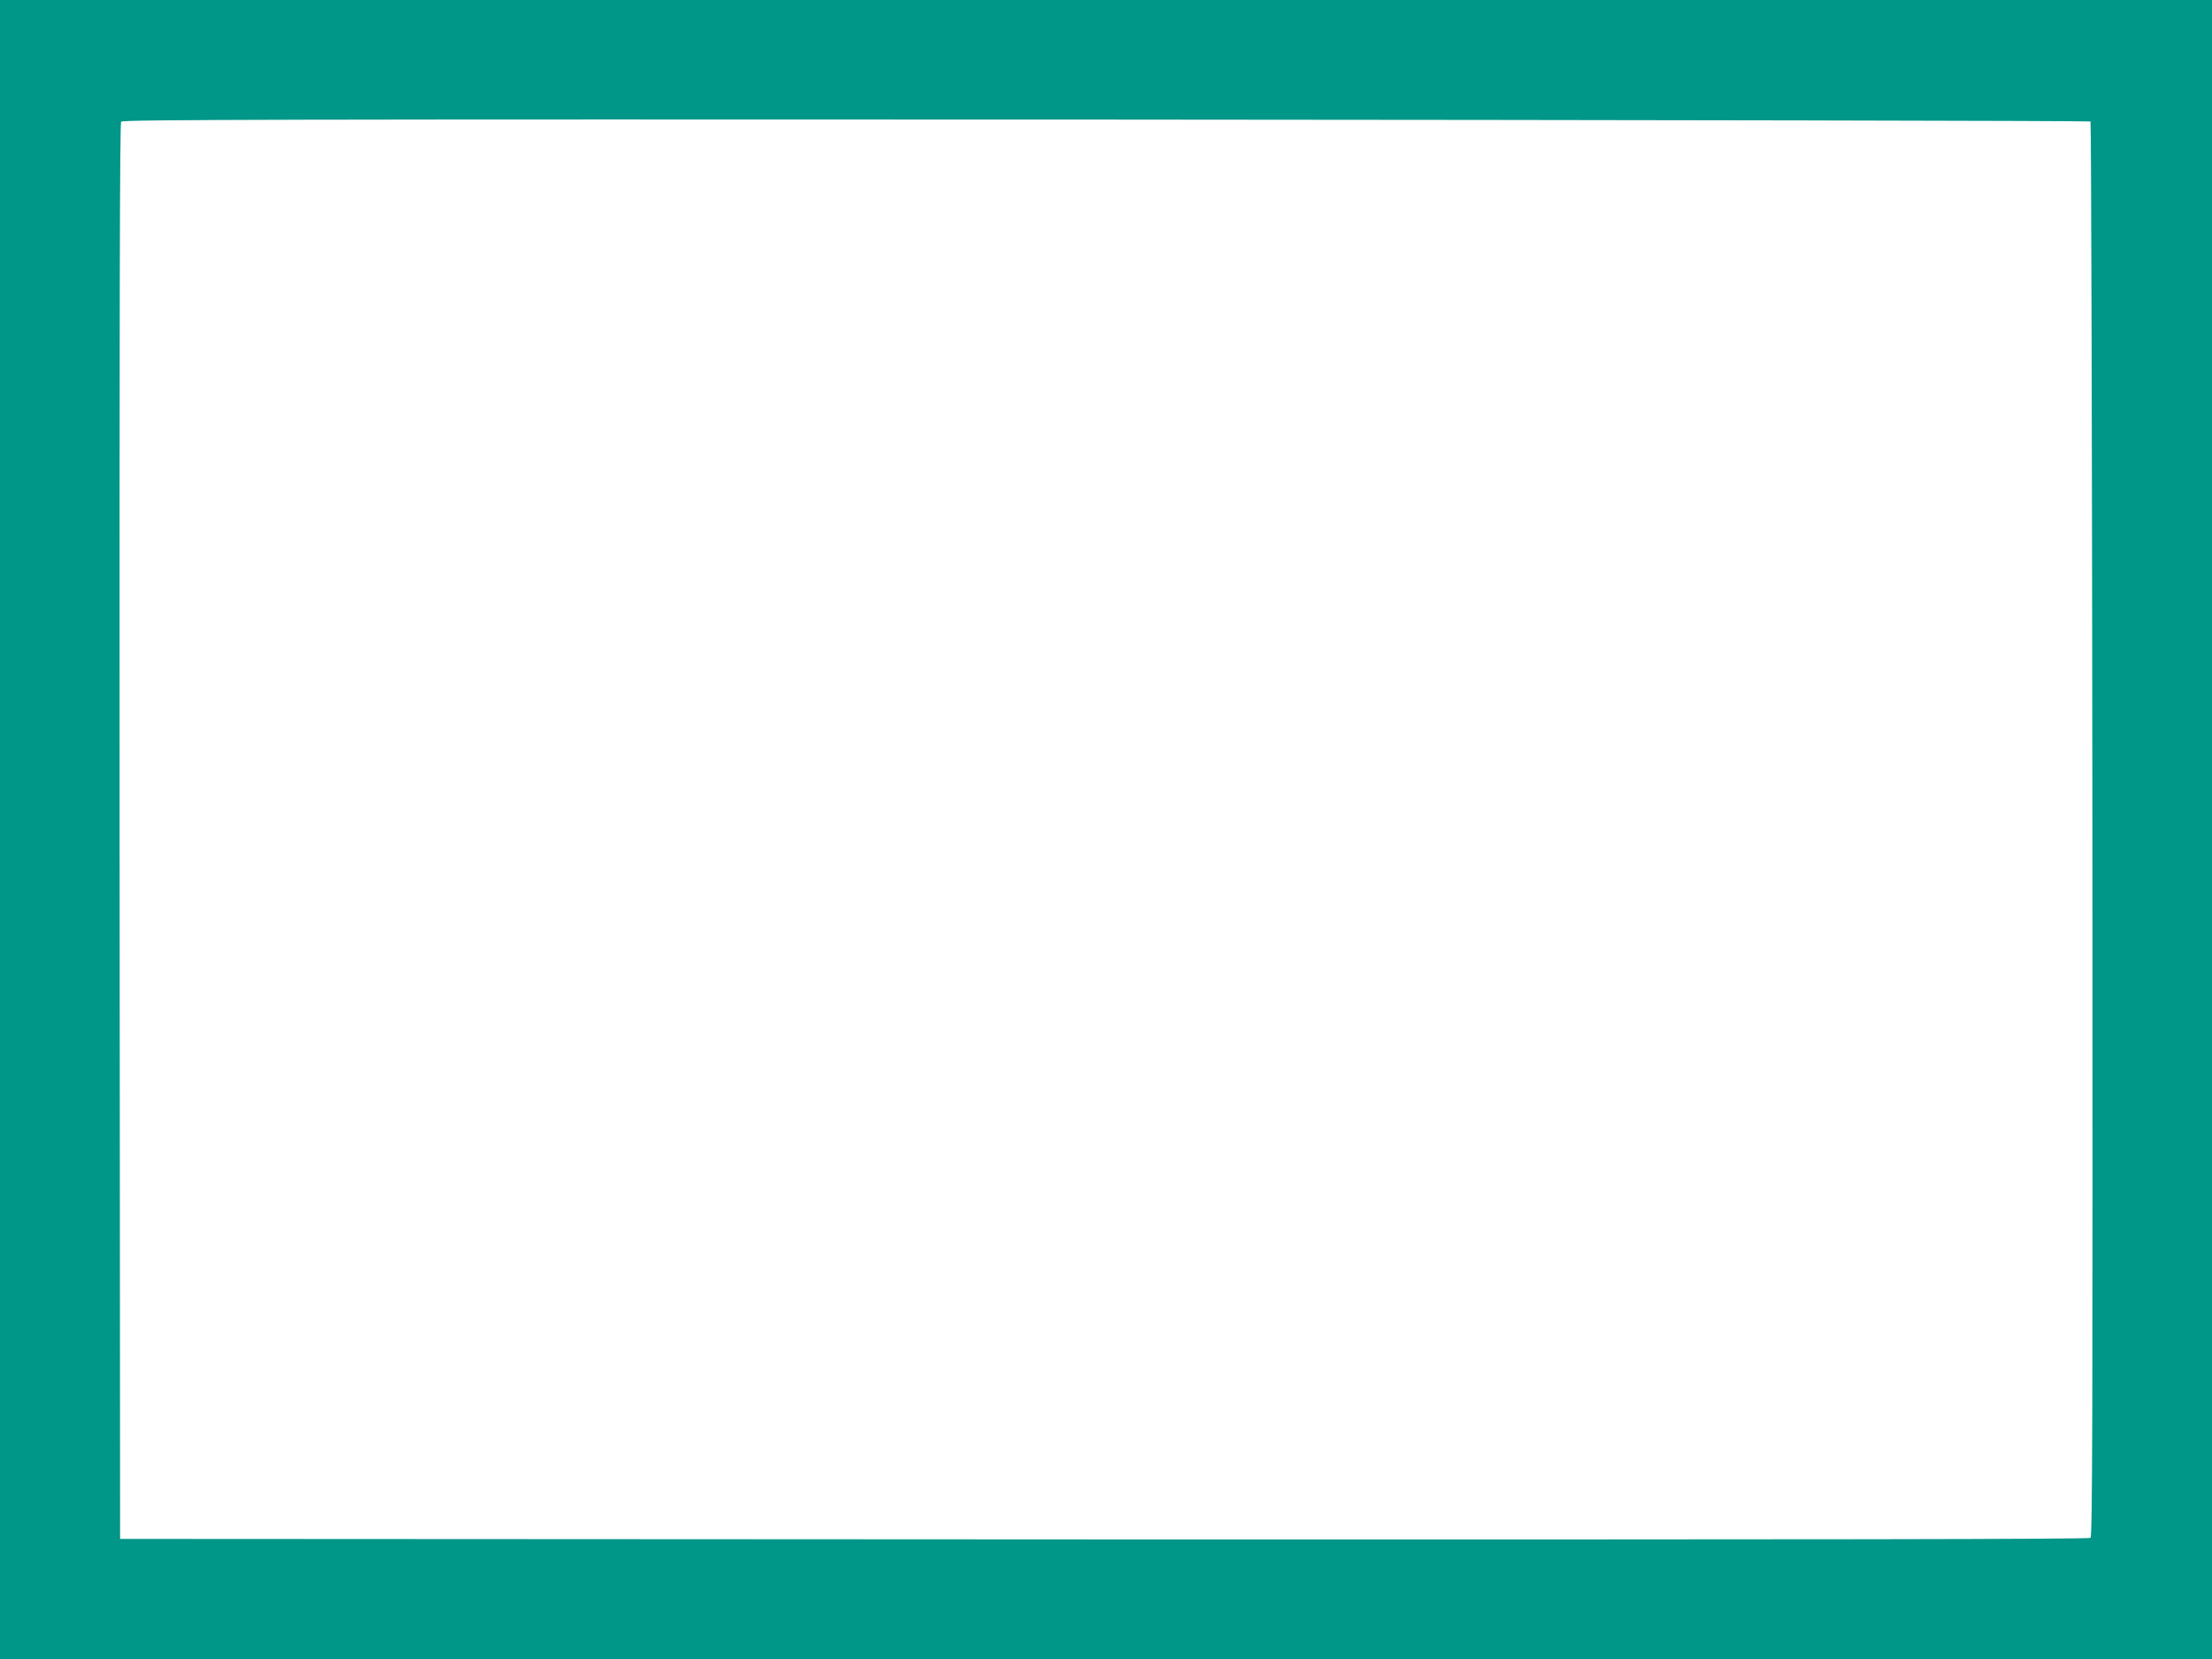 <?xml version="1.0" standalone="no"?>
<!DOCTYPE svg PUBLIC "-//W3C//DTD SVG 20010904//EN"
 "http://www.w3.org/TR/2001/REC-SVG-20010904/DTD/svg10.dtd">
<svg version="1.0" xmlns="http://www.w3.org/2000/svg"
 width="1280pt" height="960pt" viewBox="0 0 1280 960"
 preserveAspectRatio="xMidYMid meet">
<g transform="translate(0,960) scale(0.1,-0.1)"
fill="#009688" stroke="none">
<path d="M0 4800 l0 -4800 6400 0 6400 0 0 4800 0 4800 -6400 0 -6400 0 0
-4800z m12097 4097 c4 -5 9 -1848 11 -4097 2 -3434 0 -4089 -11 -4099 -11 -8
-1495 -10 -5708 -9 l-5694 3 -3 4094 c-1 3024 1 4097 9 4107 10 12 919 14
5699 12 3129 -2 5692 -7 5697 -11z"/>
</g>
</svg>

